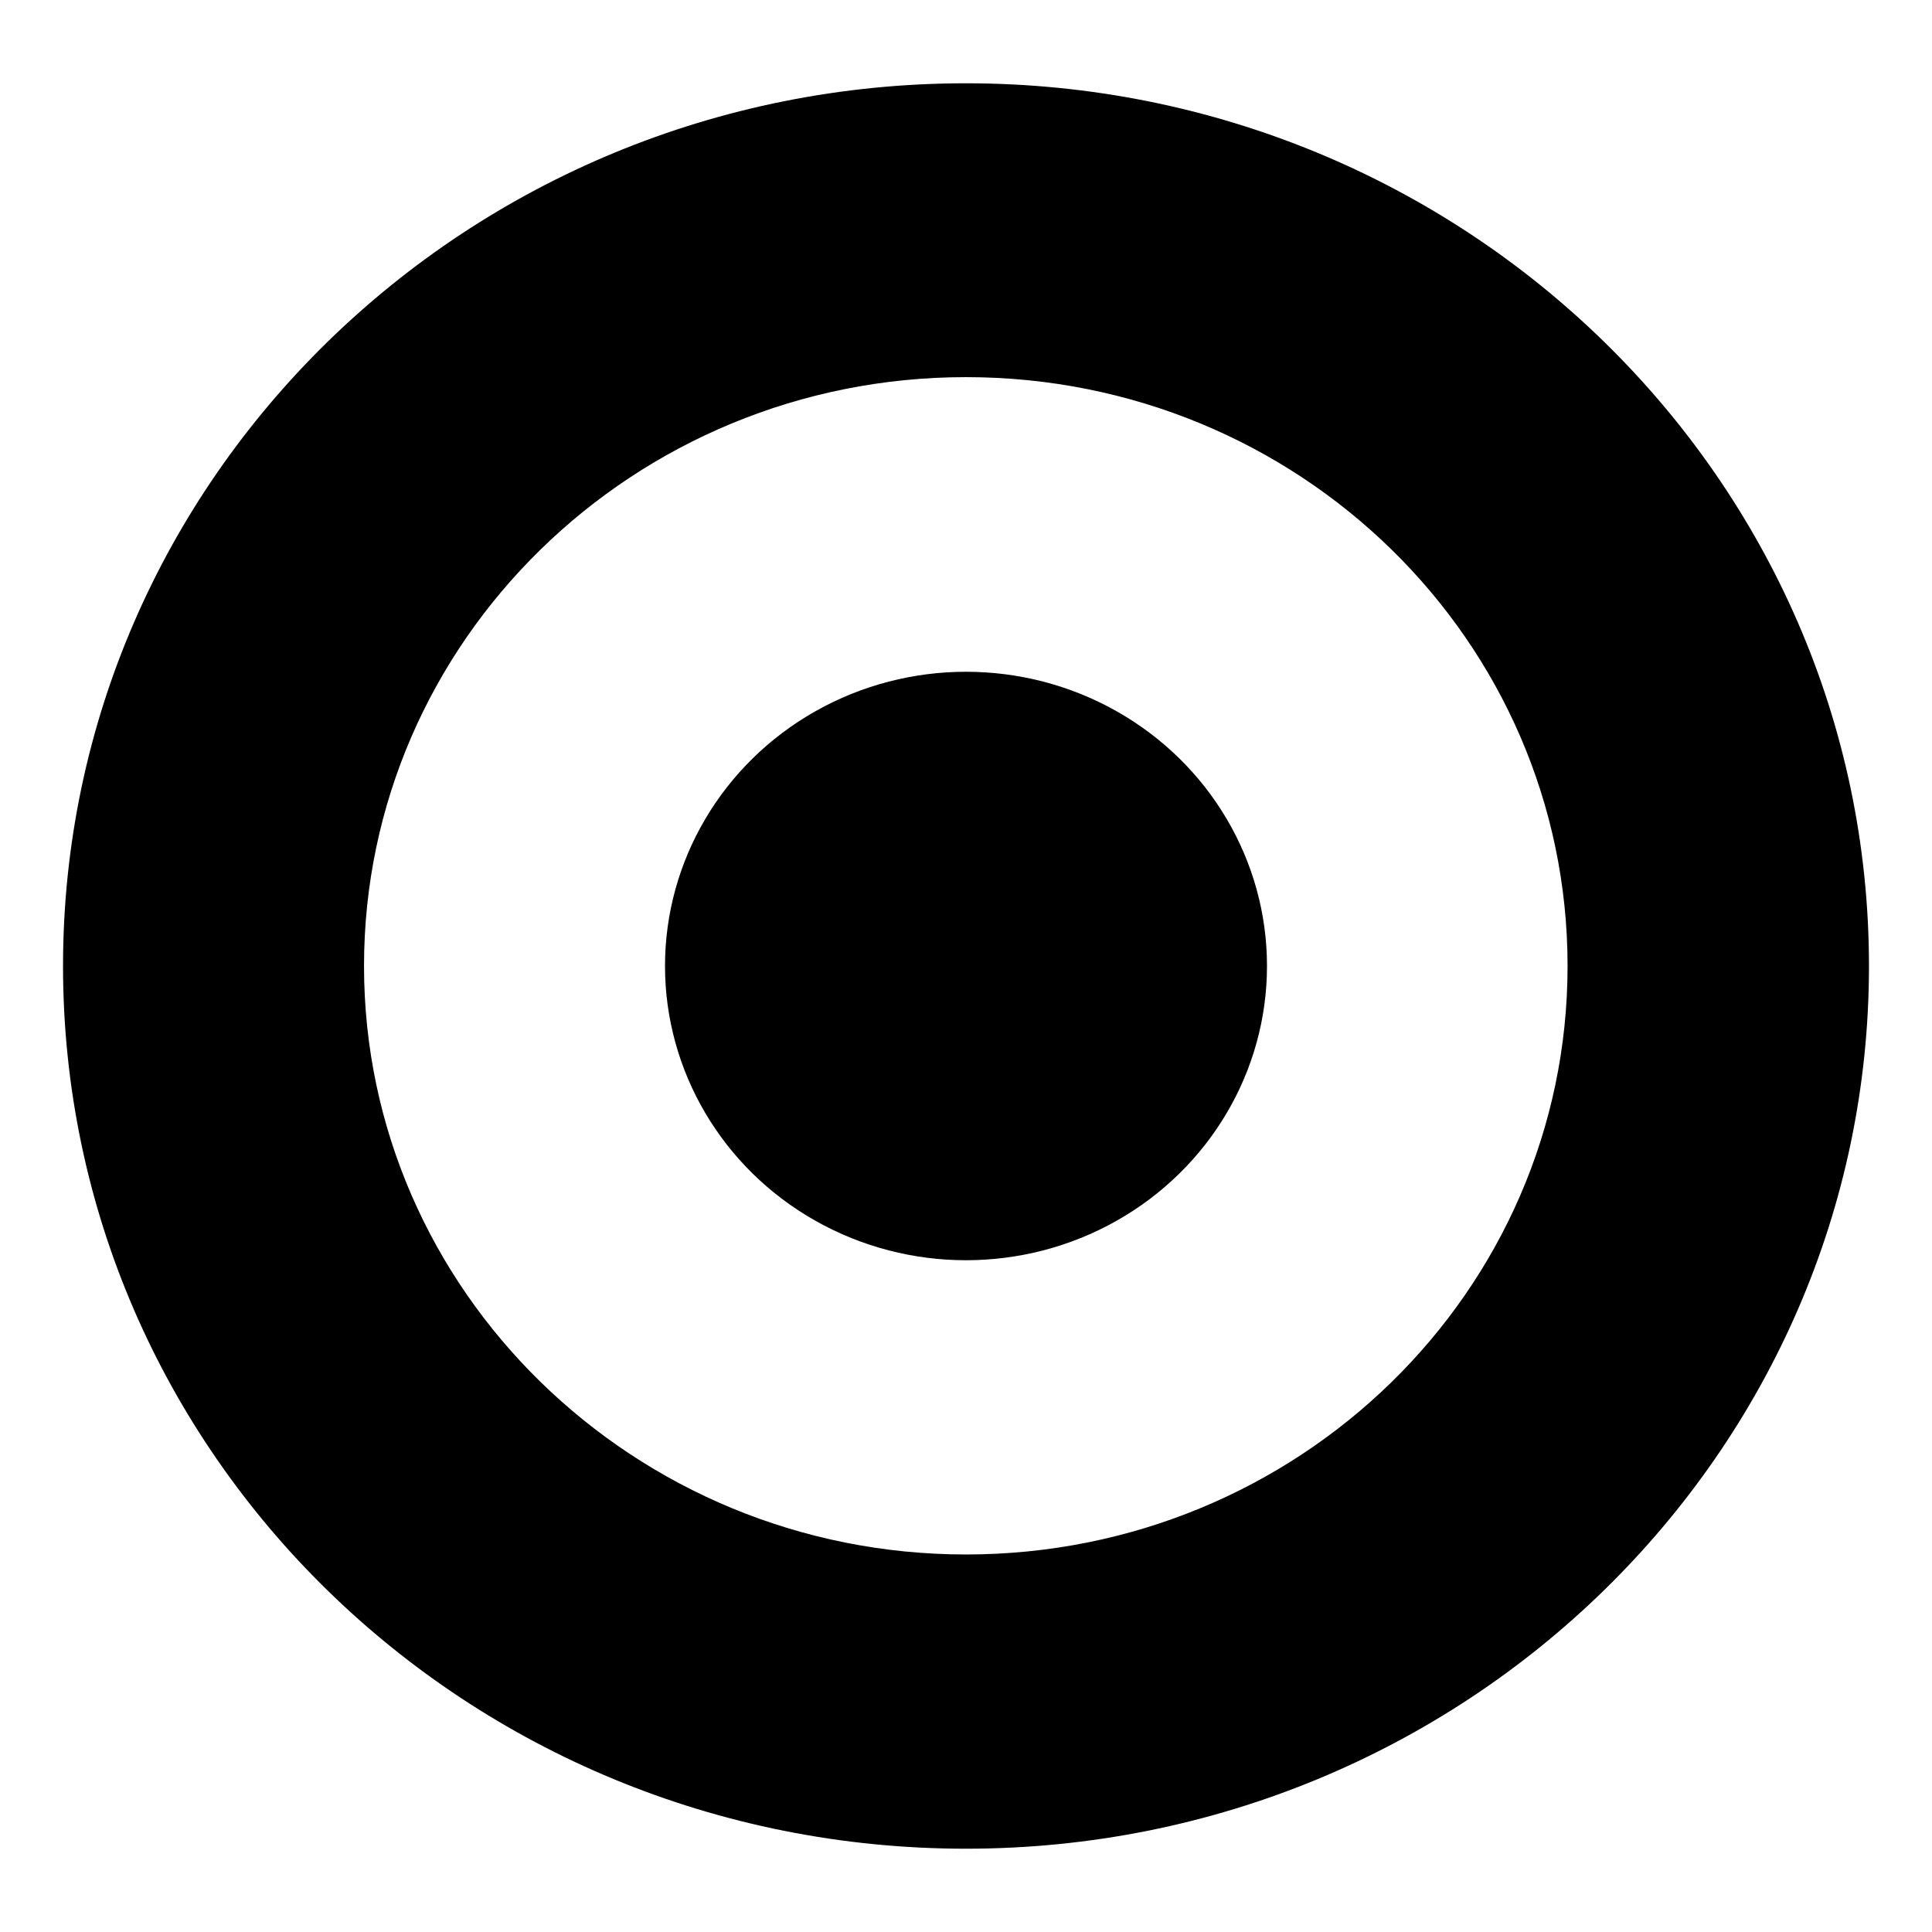 <?xml version="1.0" encoding="UTF-8" standalone="no"?>
<svg:svg
   xmlns:dc="http://purl.org/dc/elements/1.1/"
   xmlns:cc="http://creativecommons.org/ns#"
   xmlns:rdf="http://www.w3.org/1999/02/22-rdf-syntax-ns#"
   xmlns:svg="http://www.w3.org/2000/svg"
   xmlns:sodipodi="http://sodipodi.sourceforge.net/DTD/sodipodi-0.dtd"
   xmlns:inkscape="http://www.inkscape.org/namespaces/inkscape"
   version="1.0"
   width="260pt"
   height="260pt"
   viewBox="0 0 260 260"
   preserveAspectRatio="xMidYMid meet"
   id="svg8"
   sodipodi:docname="safari-pinned-tab.svg"
   inkscape:version="0.92.2 (5c3e80d, 2017-08-06)">
  <svg:defs
     id="defs12" />
  <sodipodi:namedview
     pagecolor="#ffffff"
     bordercolor="#666666"
     borderopacity="1"
     objecttolerance="10"
     gridtolerance="10"
     guidetolerance="10"
     inkscape:pageopacity="0"
     inkscape:pageshadow="2"
     inkscape:window-width="1920"
     inkscape:window-height="1001"
     id="namedview10"
     showgrid="false"
     inkscape:measure-start="154.245,297.065"
     inkscape:measure-end="153.726,297.065"
     inkscape:zoom="1.9255062"
     inkscape:cx="250.58758"
     inkscape:cy="143.45817"
     inkscape:window-x="-9"
     inkscape:window-y="-9"
     inkscape:window-maximized="1"
     inkscape:current-layer="svg8" />
  <script />
  <svg:ellipse
     class="cls-2"
     cx="130"
     cy="130"
     id="circle28"
     style="fill:#000000;stroke-width:0px"
     inkscape:export-xdpi="34.408604"
     inkscape:export-ydpi="34.408604"
     rx="40.506"
     ry="39.597" />
  <svg:path
     class="cls-2"
     d="m 130,248.791 c 67.074,0 121.518,-53.275 121.518,-118.791 0,-65.516 -54.443,-118.791 -121.518,-118.791 -67.074,0 -121.518,53.169 -121.518,118.791 0,65.622 54.334,118.791 121.518,118.791 m 0,-198.038 c 44.698,0 80.957,35.392 80.957,79.247 0,43.855 -36.314,79.194 -80.957,79.194 -44.644,0 -81.012,-35.499 -81.012,-79.194 0,-43.695 36.259,-79.247 81.012,-79.247"
     id="path12"
     inkscape:connector-curvature="0"
     style="fill:#000000;stroke-width:0px"
     inkscape:export-xdpi="34.408604"
     inkscape:export-ydpi="34.408604" />
</svg:svg>
